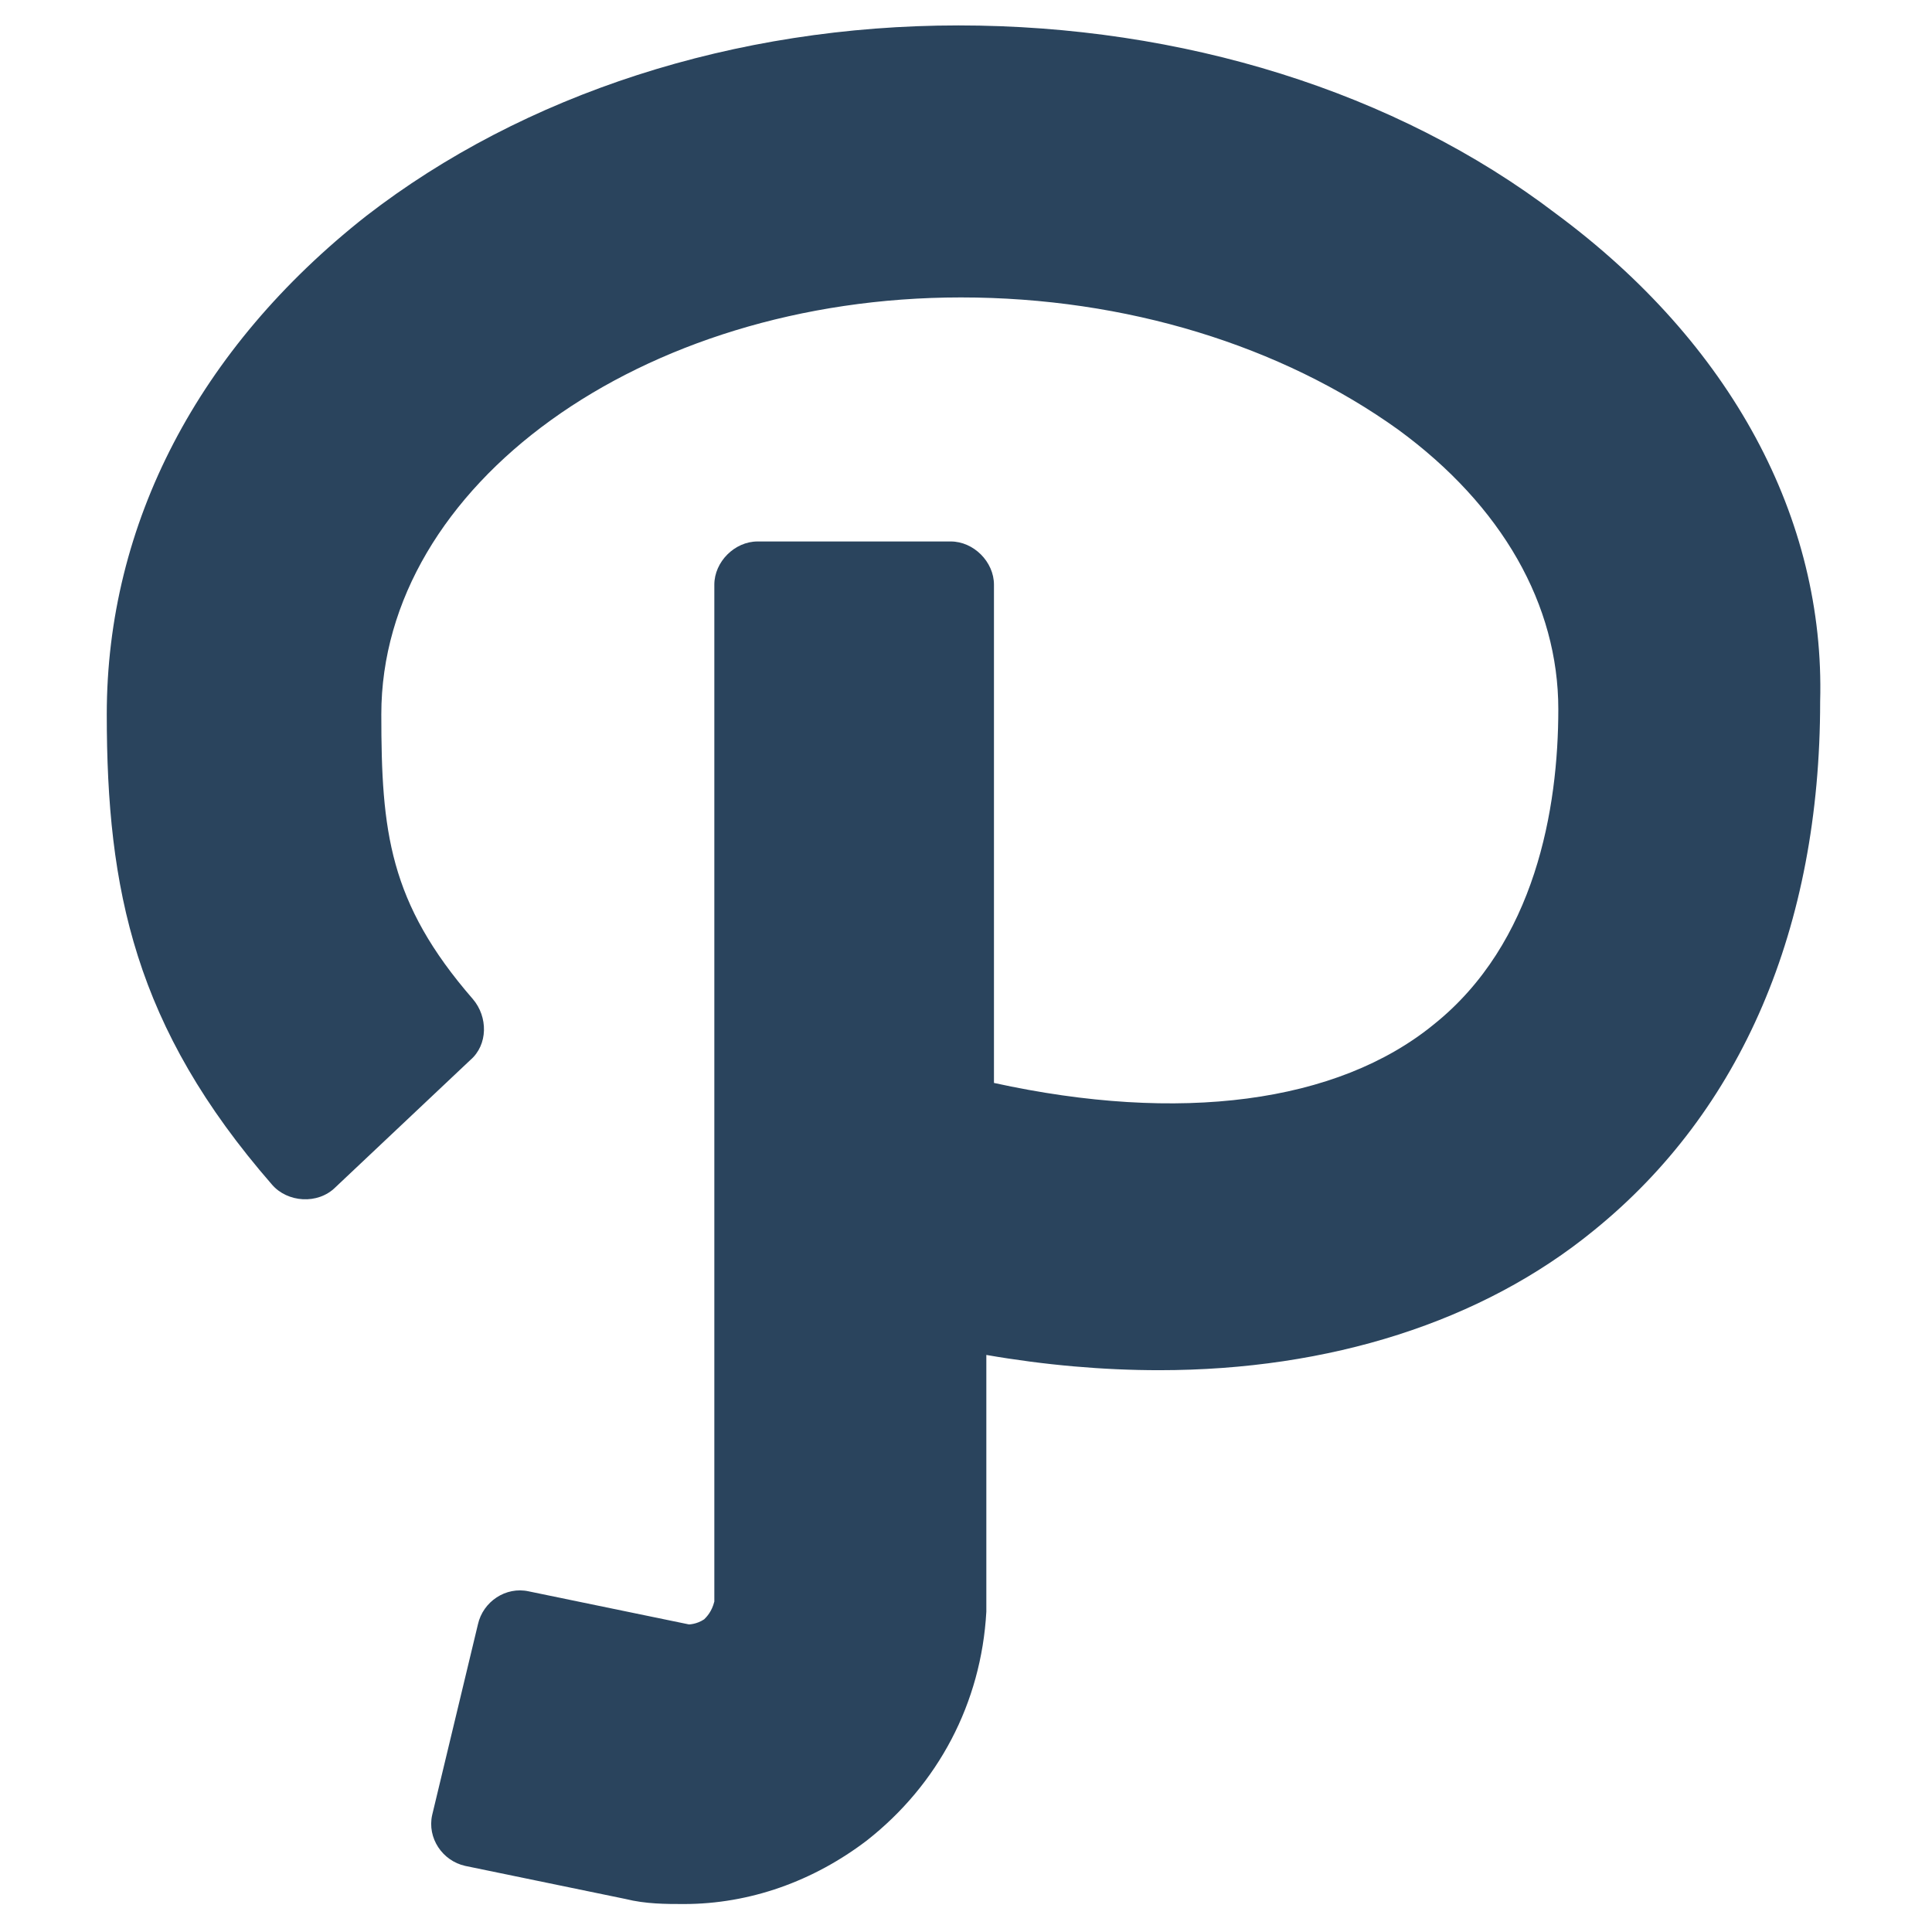 <?xml version="1.0" ?><!DOCTYPE svg  PUBLIC '-//W3C//DTD SVG 1.1//EN'  'http://www.w3.org/Graphics/SVG/1.1/DTD/svg11.dtd'><svg id="Layer_1" style="enable-background:new 0 0 76 76;" version="1.1" viewBox="0 0 76 76" xml:space="preserve" xmlns="http://www.w3.org/2000/svg" xmlns:xlink="http://www.w3.org/1999/xlink"><style type="text/css">
	.st0{fill:#2A445D;}
	.st1{fill:#37546B;}
	.st2{fill:#213B51;}
</style><g><path class="st0" d="M61.2,8.4C54.9,3.6,46.5,1,37.7,1c-8.8,0-17.1,2.7-23.3,7.5C7.8,13.7,4.2,20.6,4.2,28.1   c0,6.9,1.1,12.3,6.5,18.5c0.6,0.7,1.8,0.8,2.5,0.1l5.3-5c0.7-0.6,0.7-1.7,0.1-2.4c-3.3-3.8-3.6-6.6-3.6-11.2   c0-9,10.2-16.4,22.8-16.4c6.5,0,12.6,1.9,17.2,5.2c4.1,3,6.3,6.9,6.3,11c0,3.9-0.9,9.2-4.9,12.4c-3.8,3.1-10,3.9-17.3,2.3V23   c0-0.9-0.8-1.7-1.7-1.7h-7.6c-0.9,0-1.7,0.8-1.7,1.7v40c-0.1,0.4-0.3,0.6-0.4,0.7c-0.3,0.2-0.6,0.2-0.6,0.2l-6.3-1.3   c-0.9-0.2-1.8,0.4-2,1.3L17,71.4c-0.2,0.9,0.4,1.8,1.3,2l6.3,1.3c0.8,0.2,1.6,0.2,2.3,0.2c2.6,0,5.1-0.9,7.2-2.5   c2.8-2.2,4.5-5.4,4.7-9l0-0.2v-9.9c2.3,0.4,4.6,0.6,6.8,0.6c6.7,0,12.7-1.9,17.1-5.5c5.8-4.7,8.9-11.9,8.9-20.8   C71.8,20.4,68.1,13.5,61.2,8.4z"/></g></svg>
